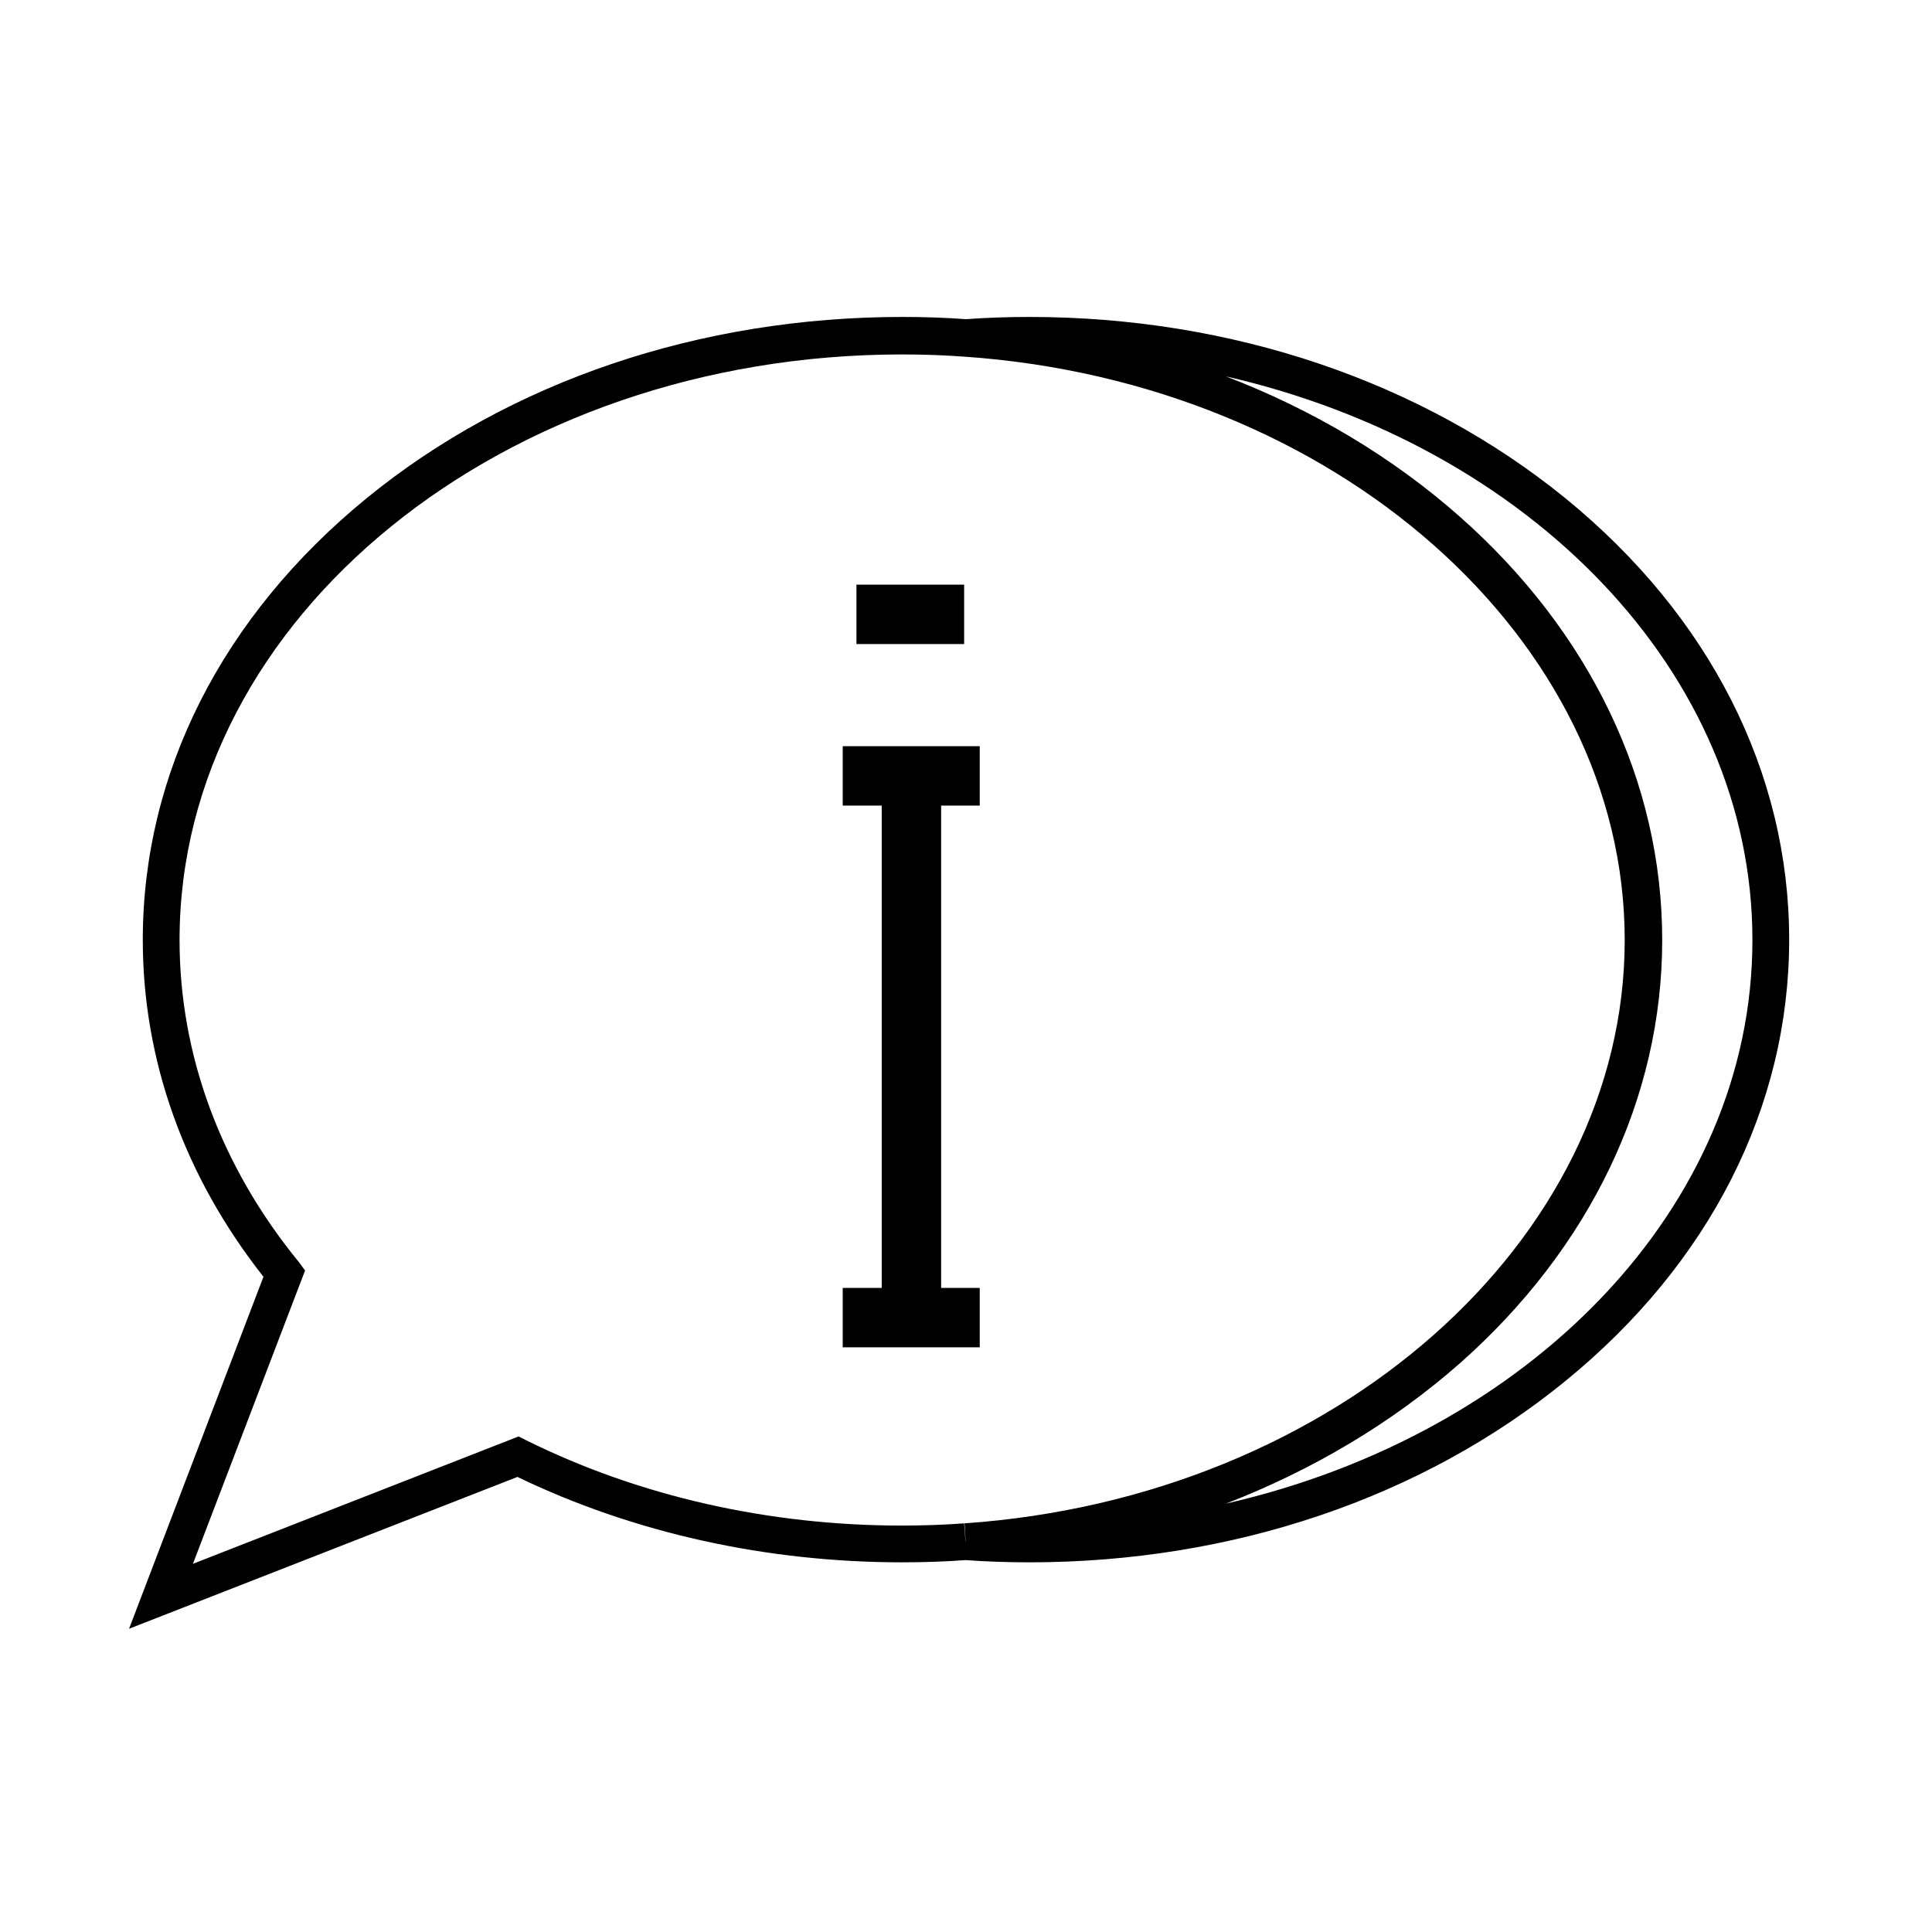 <?xml version="1.0" encoding="UTF-8"?>
<!-- Uploaded to: ICON Repo, www.iconrepo.com, Generator: ICON Repo Mixer Tools -->
<svg fill="#000000" width="800px" height="800px" version="1.1" viewBox="144 144 512 512" xmlns="http://www.w3.org/2000/svg">
 <g>
  <path d="m281.13 535.4c30.801 14.859 66.027 22.633 101.94 22.633 5.707 0 11.414-0.195 16.828-0.59 5.512 0.395 11.121 0.59 16.926 0.59 53.629 0 104.01-17.023 141.99-48.02 38.277-31.191 59.336-72.719 59.336-117 0-44.281-21.059-85.805-59.336-117-37.984-30.898-88.363-48.02-141.99-48.02-5.707 0-11.414 0.195-16.828 0.59-5.41-0.395-11.121-0.59-16.828-0.59-53.629 0-104.01 17.023-141.99 48.02-38.277 31.285-59.336 72.812-59.336 117.09 0 31.883 11.02 62.68 31.98 89.25l-35.621 93.285zm327.28-142.29c0 70.945-59.137 130.97-139.53 149.37 23.125-8.953 44.082-21.453 61.895-37.098 34.637-30.602 53.727-70.453 53.727-112.27s-19.09-81.672-53.727-112.27c-17.711-15.645-38.77-28.242-61.895-37.098 80.395 18.402 139.53 78.426 139.53 149.37zm-385.24 85.312c-20.664-25.289-31.586-54.809-31.586-85.312 0-85.512 85.902-155.18 191.49-155.18 5.609 0 11.219 0.195 16.531 0.59 98.105 6.789 174.96 74.688 174.96 154.59 0 79.902-76.852 147.8-174.96 154.59l0.297 4.625v0.492l-0.395-5.117c-5.312 0.395-10.922 0.59-16.531 0.59-35.227 0-69.668-7.773-99.582-22.633l-1.969-0.984-86.297 33.75 29.719-77.734z"/>
  <path d="m403.64 485.31h-10.234v-127.82h10.234v-15.742h-36.312v15.742h10.332v127.82h-10.332v15.742h36.312z"/>
  <path d="m370.97 298.94h28.535v15.742h-28.535z"/>
 </g>
</svg>